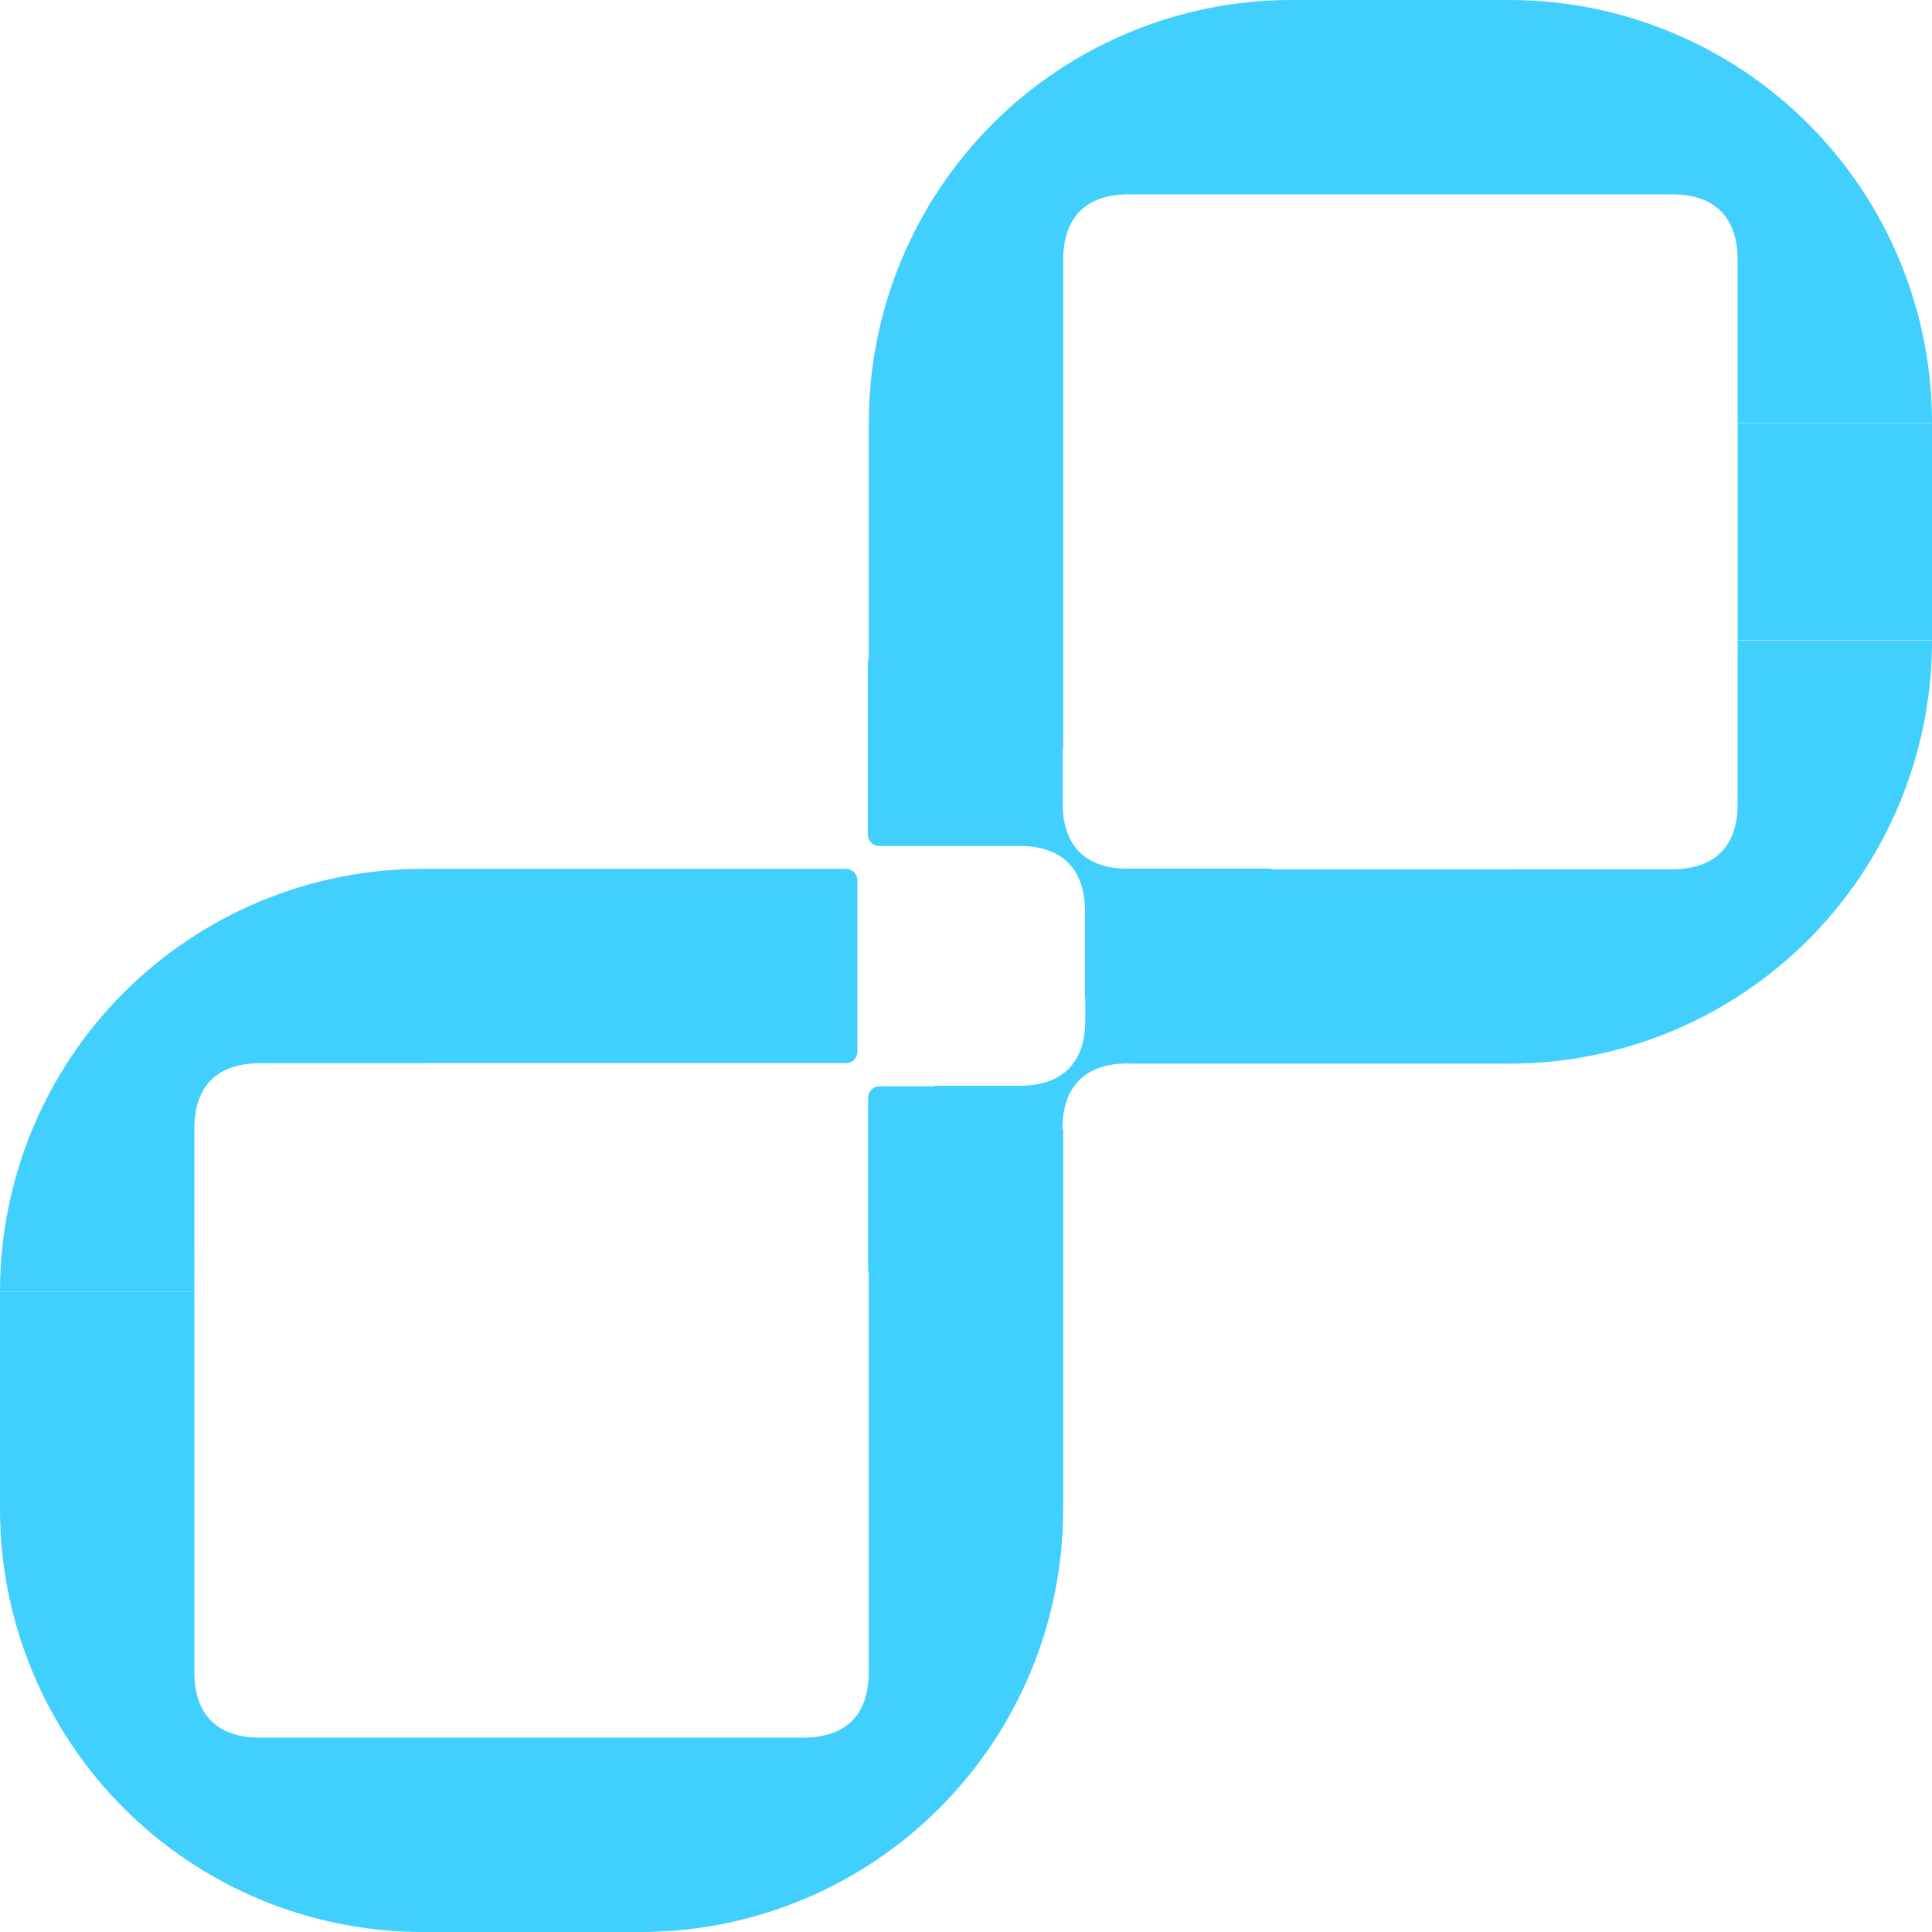 <svg width="60" height="60" viewBox="0 0 60 60" fill="none" xmlns="http://www.w3.org/2000/svg">
<path d="M53.964 24.956C53.964 26.288 53.254 26.997 51.923 26.997H46.965C46.931 26.997 46.897 26.998 46.864 26.998H39.51C39.47 26.982 39.427 26.974 39.384 26.974H34.814C33.63 26.896 33.002 26.194 33.002 24.941V23.254H33.018V13.136C33.018 13.102 33.018 13.069 33.018 13.035V8.077C33.018 6.745 33.728 6.036 35.059 6.035H51.923C53.254 6.036 53.964 6.745 53.964 8.077V13.035C53.964 13.069 53.964 13.102 53.964 13.136H60C60.001 11.411 59.662 9.702 59.002 8.108C58.343 6.514 57.375 5.065 56.155 3.845C54.935 2.625 53.486 1.657 51.892 0.998C50.298 0.338 48.589 -0.001 46.864 2.7973e-06H40.118C38.393 -0.001 36.684 0.338 35.09 0.998C33.496 1.657 32.047 2.625 30.827 3.845C29.607 5.065 28.64 6.514 27.98 8.108C27.32 9.702 26.981 11.411 26.982 13.136V20.446C26.961 20.492 26.951 20.542 26.951 20.592V25.917C26.951 25.964 26.96 26.01 26.978 26.053C26.995 26.096 27.022 26.136 27.055 26.168C27.088 26.201 27.127 26.228 27.17 26.245C27.213 26.263 27.259 26.272 27.306 26.272H31.655C32.986 26.272 33.696 26.982 33.696 28.313V30.961H33.704V31.679C33.704 33.01 32.994 33.72 31.663 33.72H29.015V33.736H27.314C27.22 33.736 27.129 33.773 27.063 33.84C26.996 33.906 26.959 33.996 26.959 34.09V39.416C26.959 39.459 26.967 39.502 26.982 39.542V46.864C26.982 46.897 26.982 46.931 26.981 46.965V51.923C26.981 53.254 26.272 53.964 24.941 53.964H13.136C13.103 53.964 13.069 53.964 13.036 53.964H8.077C6.746 53.964 6.036 53.254 6.036 51.923V46.864H6.036V40.118H0V46.864H0C-0.001 48.589 0.338 50.298 0.998 51.892C1.658 53.486 2.625 54.935 3.845 56.155C5.065 57.375 6.514 58.343 8.108 59.002C9.702 59.662 11.411 60.001 13.136 60H19.882C21.607 60.001 23.316 59.662 24.91 59.002C26.504 58.343 27.953 57.375 29.173 56.155C30.393 54.935 31.36 53.486 32.02 51.892C32.68 50.298 33.019 48.589 33.018 46.864V35.059H32.994C32.997 33.733 33.706 33.026 35.035 33.026H35.059V33.033H46.864C48.589 33.034 50.298 32.695 51.892 32.036C53.486 31.376 54.935 30.408 56.155 29.188C57.375 27.968 58.343 26.52 59.002 24.925C59.662 23.331 60.001 21.622 60 19.897H53.964V24.956Z" fill="#41CFFD"/>
<path d="M6.035 35.059C6.036 33.728 6.745 33.019 8.077 33.019H13.035C13.069 33.018 13.102 33.018 13.136 33.018H26.272C26.319 33.018 26.365 33.009 26.408 32.991C26.451 32.973 26.49 32.947 26.523 32.914C26.556 32.881 26.582 32.842 26.6 32.799C26.618 32.756 26.627 32.709 26.627 32.663V27.337C26.627 27.291 26.618 27.245 26.6 27.202C26.582 27.159 26.556 27.119 26.523 27.086C26.49 27.053 26.451 27.027 26.408 27.009C26.365 26.992 26.319 26.982 26.272 26.982H13.136C11.411 26.981 9.702 27.32 8.108 27.98C6.514 28.64 5.065 29.607 3.845 30.827C2.625 32.047 1.657 33.496 0.998 35.09C0.338 36.684 -0.001 38.393 2.70993e-06 40.118H6.036L6.035 35.059Z" fill="#41CFFD"/>
<path d="M60 13.141H53.965V19.886H60V13.141Z" fill="#41CFFD"/>
</svg>
